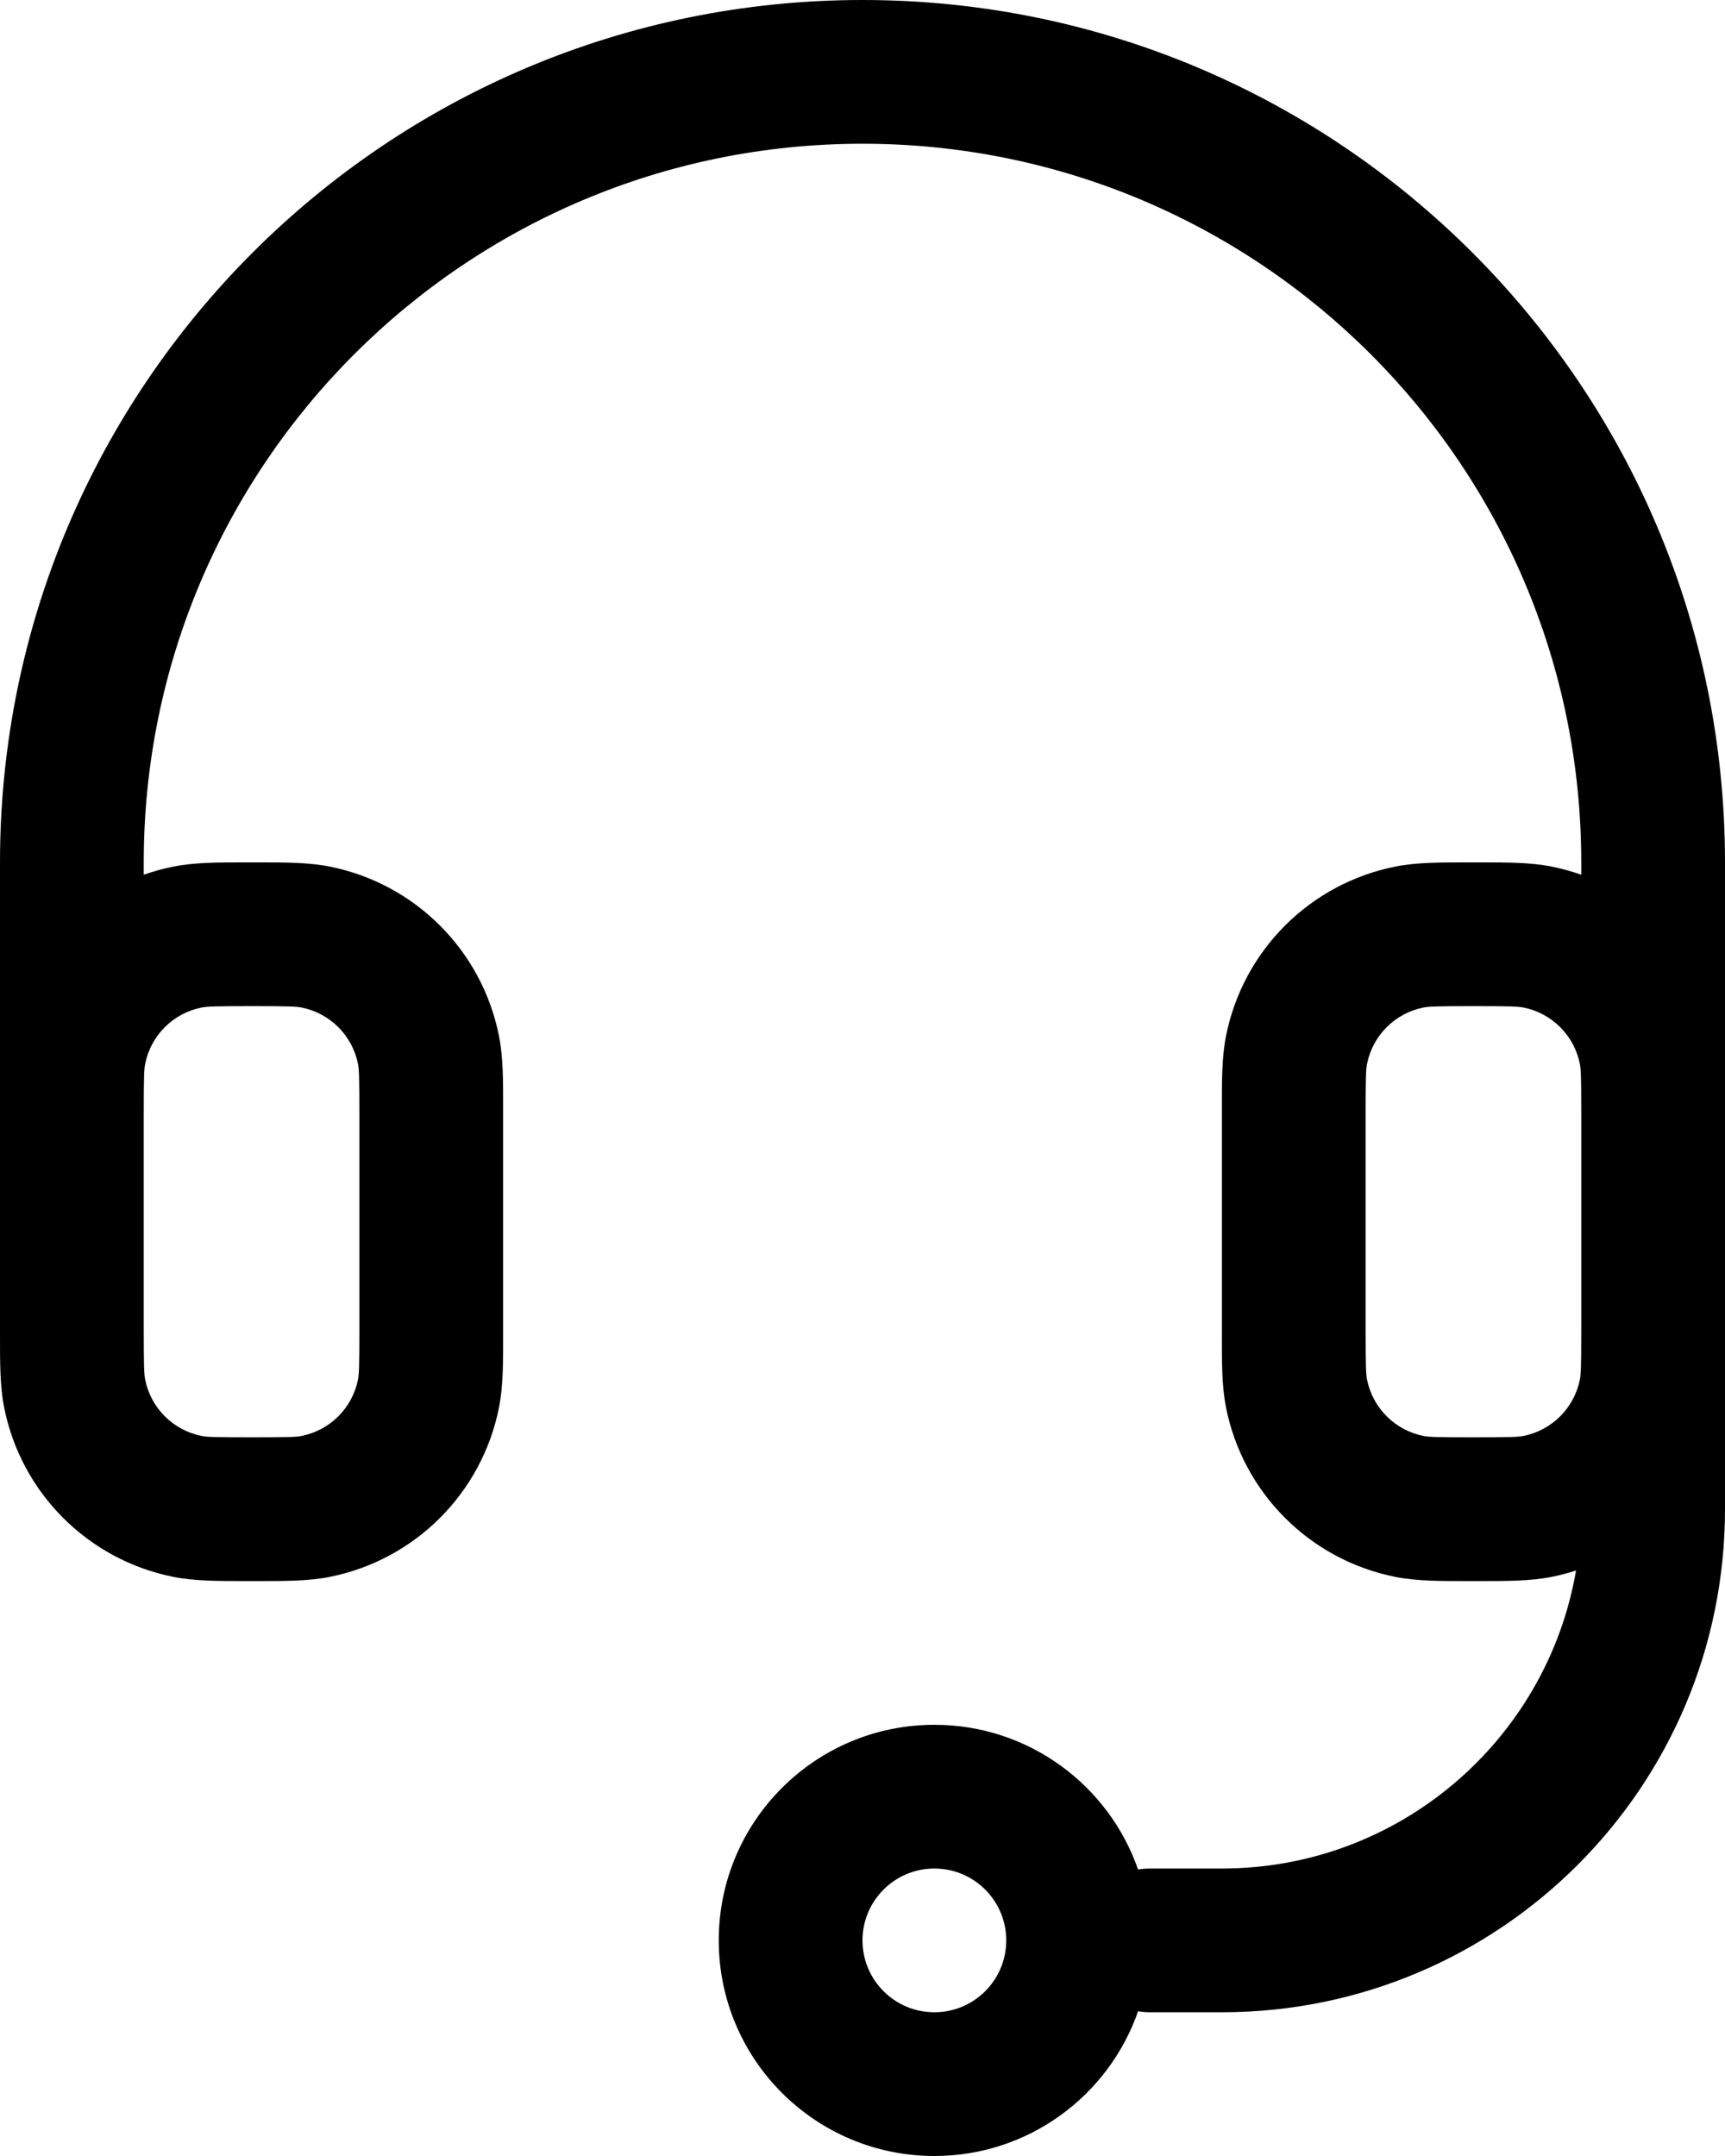 <?xml version="1.0" encoding="UTF-8"?> <svg xmlns="http://www.w3.org/2000/svg" width="96" height="120" viewBox="0 0 96 120" fill="none"> <path fill-rule="evenodd" clip-rule="evenodd" d="M48 0C21.491 0 0 21.49 0 48L0 74.336C-0.001 75.858 -0.002 77.17 0.231 78.341C1.178 83.102 4.899 86.823 9.659 87.769C10.831 88.002 12.142 88.001 13.665 88L14 88L14.336 88C15.859 88.001 17.17 88.002 18.341 87.769C23.102 86.823 26.823 83.102 27.77 78.341C28.003 77.17 28.002 75.858 28 74.336V61.665C28.002 60.142 28.003 58.83 27.77 57.659C26.823 52.899 23.102 49.178 18.341 48.231C17.17 47.998 15.859 47.999 14.336 48L14 48L13.665 48C12.142 47.999 10.831 47.998 9.659 48.231C9.09 48.344 8.536 48.497 8 48.686V48C8 25.909 25.909 8 48 8C70.092 8 88 25.909 88 48V48.686C87.464 48.497 86.91 48.344 86.341 48.231C85.17 47.998 83.859 47.999 82.336 48L82 48L81.665 48C80.142 47.999 78.831 47.998 77.659 48.231C72.899 49.178 69.178 52.899 68.231 57.659C67.998 58.83 67.999 60.142 68 61.665V74.336C67.999 75.858 67.998 77.17 68.231 78.341C69.178 83.102 72.899 86.823 77.659 87.769C78.831 88.002 80.142 88.001 81.665 88L82 88L82.336 88C83.859 88.001 85.17 88.002 86.341 87.769C86.808 87.677 87.265 87.557 87.71 87.413C86.091 96.833 77.882 104 68 104H64C63.774 104 63.553 104.019 63.337 104.055C61.705 99.365 57.246 96 52 96C45.373 96 40 101.373 40 108C40 114.627 45.373 120 52 120C57.246 120 61.705 116.635 63.337 111.945C63.553 111.981 63.774 112 64 112H68C83.464 112 96 99.464 96 84V75.016C96.001 74.794 96.001 74.567 96.001 74.336V61.665C96.001 61.433 96.001 61.206 96 60.984V48C96 21.49 74.51 0 48 0ZM87.924 59.22C87.978 59.496 87.999 59.913 88 61.747V74.253C87.999 76.088 87.978 76.504 87.924 76.781C87.608 78.367 86.368 79.608 84.781 79.923C84.492 79.981 84.051 80 82 80C79.95 80 79.509 79.981 79.22 79.923C77.633 79.608 76.393 78.367 76.077 76.781C76.02 76.492 76 76.05 76 74V62C76 59.95 76.02 59.509 76.077 59.22C76.393 57.633 77.633 56.393 79.22 56.077C79.509 56.02 79.95 56 82 56C84.051 56 84.492 56.02 84.781 56.077C86.368 56.393 87.608 57.633 87.924 59.22ZM11.22 56.077C11.509 56.02 11.95 56 14 56C16.051 56 16.492 56.02 16.781 56.077C18.367 56.393 19.608 57.633 19.924 59.22C19.981 59.509 20 59.95 20 62V74C20 76.05 19.981 76.492 19.924 76.781C19.608 78.367 18.367 79.608 16.781 79.923C16.492 79.981 16.051 80 14 80C11.95 80 11.509 79.981 11.22 79.923C9.633 79.608 8.393 78.367 8.077 76.781C8.02 76.492 8 76.05 8 74V62C8 59.95 8.02 59.509 8.077 59.22C8.393 57.633 9.633 56.393 11.22 56.077ZM52 112C49.791 112 48 110.209 48 108C48 105.791 49.791 104 52 104C54.209 104 56 105.791 56 108C56 110.209 54.209 112 52 112Z" fill="black"></path> </svg> 